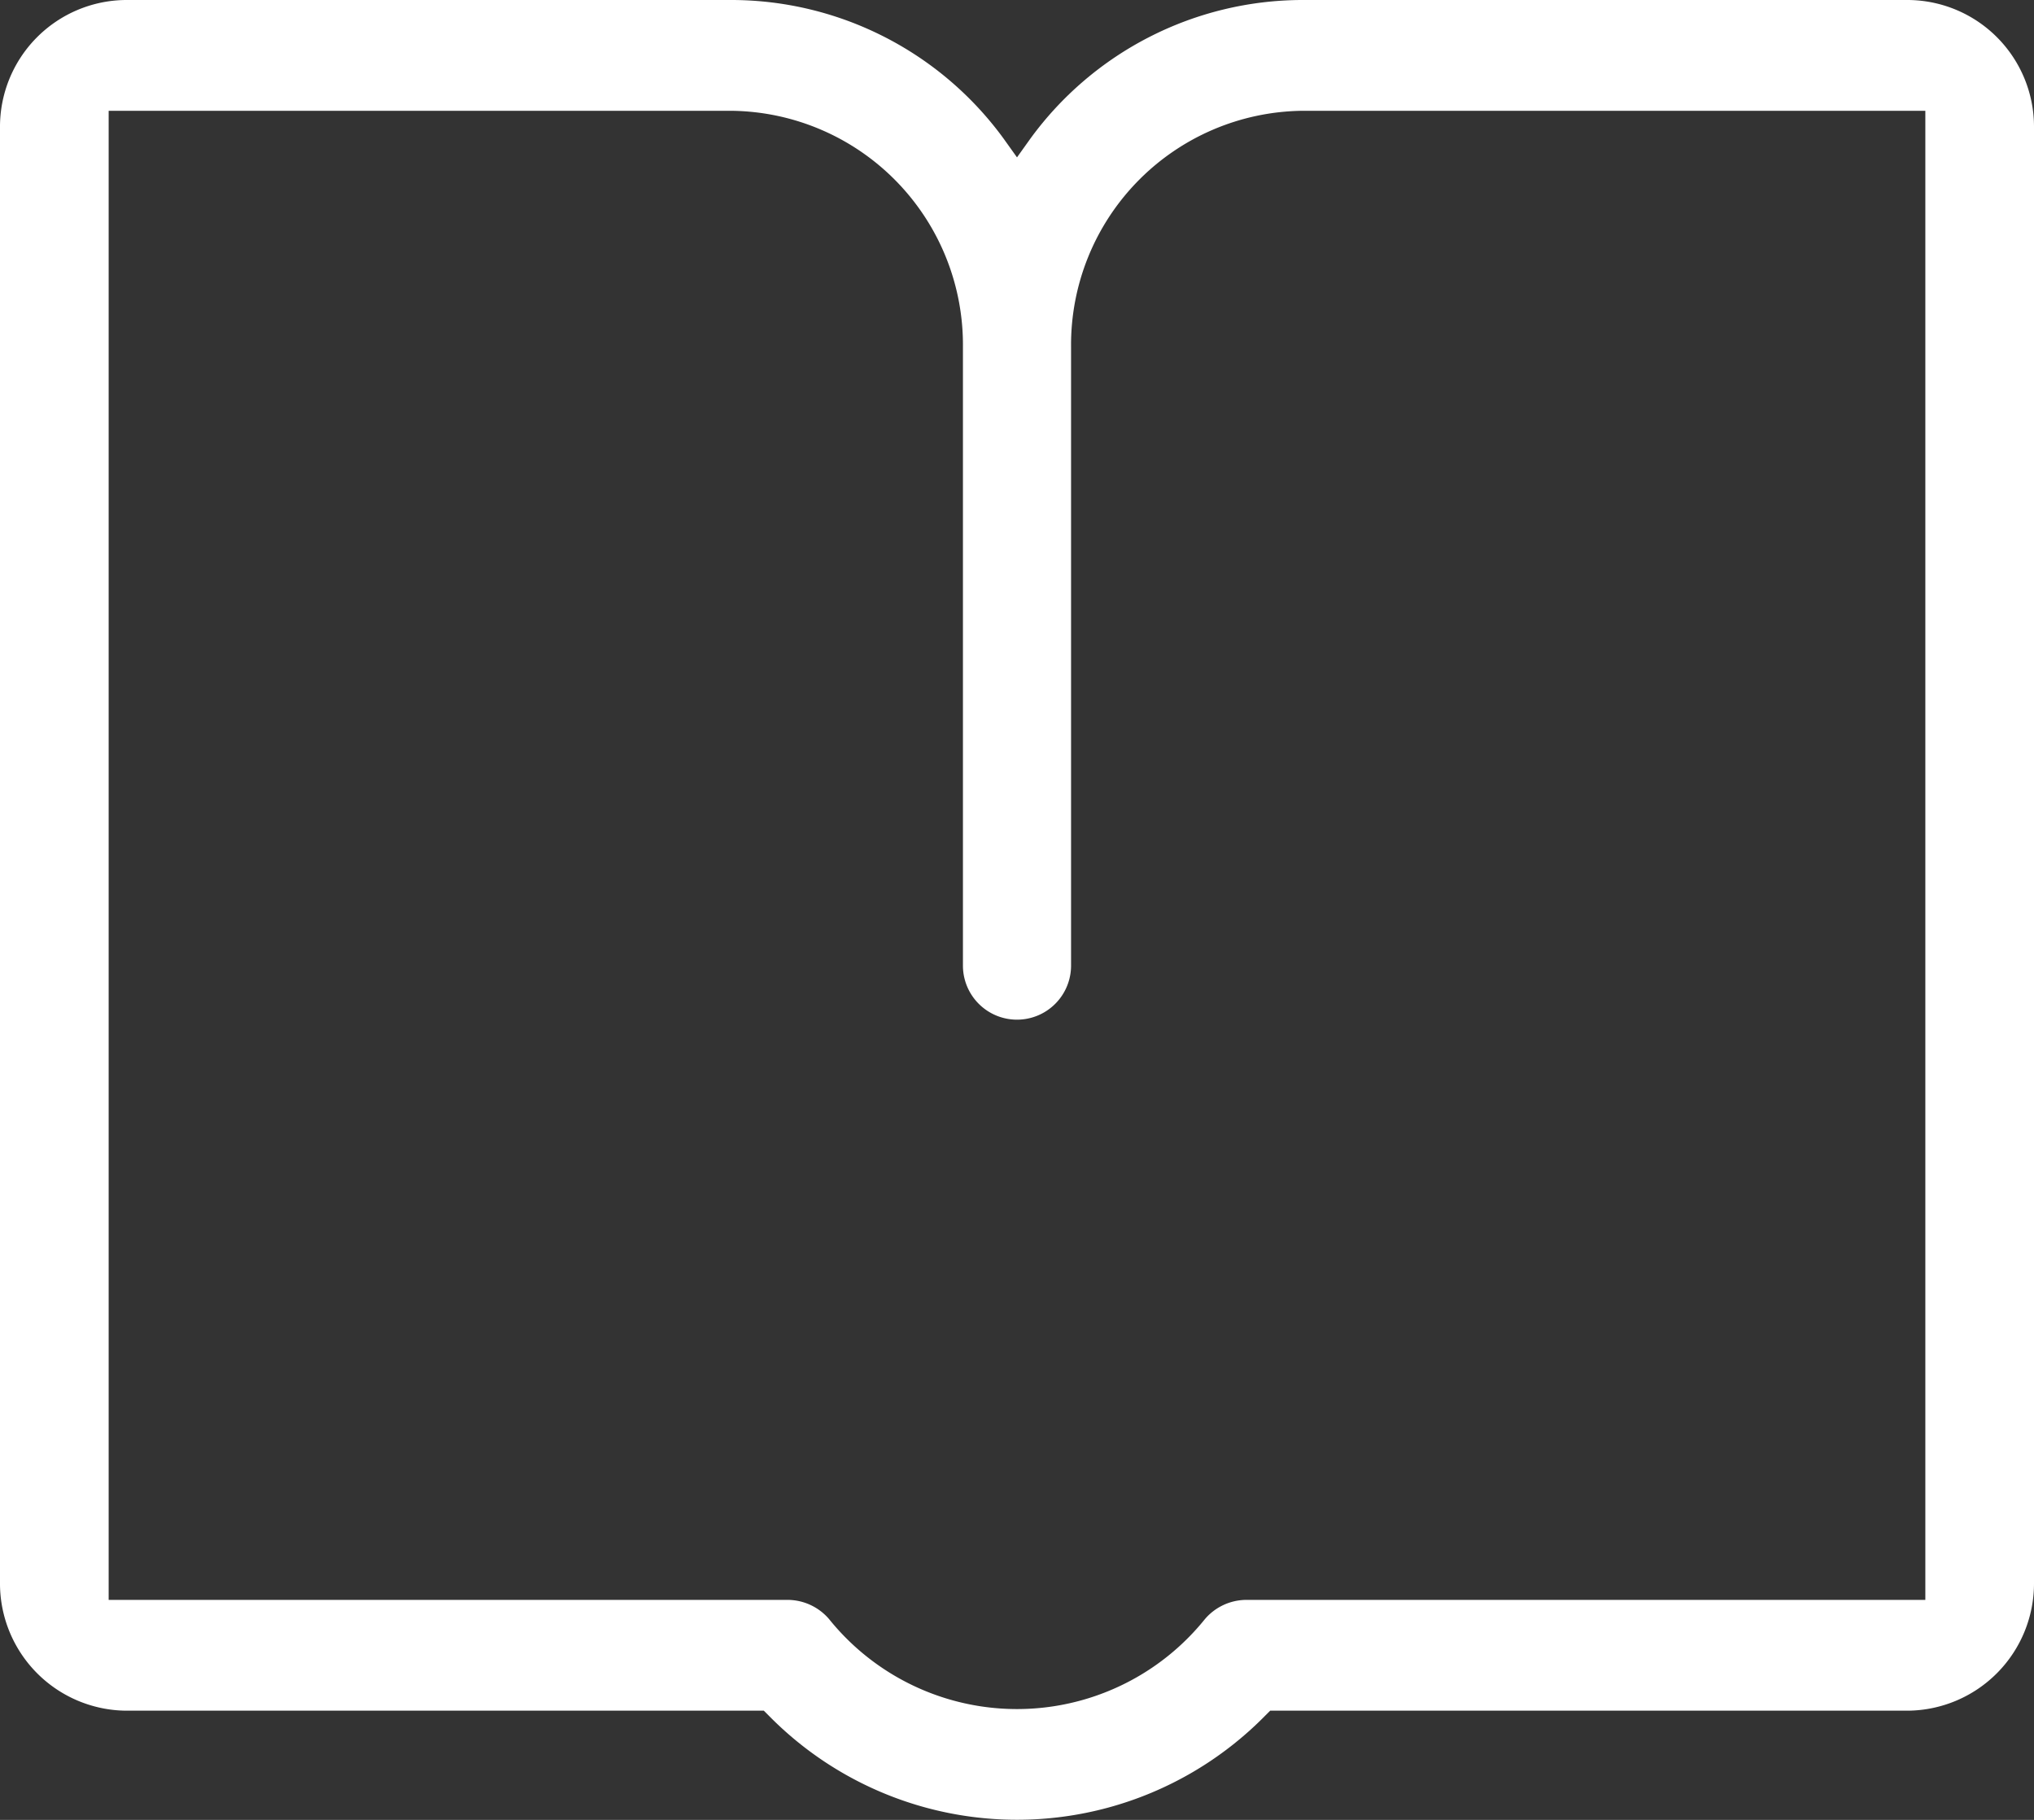 <svg xmlns="http://www.w3.org/2000/svg" width="38" height="34" viewBox="0 0 38 34">
  <rect x="0" y="0" width="38" height="34" fill="#333333" stroke="none"/>
  <defs>
    <style>
      .cls-1 {
        fill: #fff;
        fill-rule: evenodd;
      }
    </style>
  </defs>
  <path id="形状_44" data-name="形状 44" class="cls-1" d="M1074.64,1575.05l0.09-.09h11.92a2.378,2.378,0,0,0,2.35-2.4v-27.17a2.369,2.369,0,0,0-2.35-2.39h-11.32a6.3,6.3,0,0,0-5.08,2.59l-0.25.35-0.25-.35a6.3,6.3,0,0,0-5.08-2.59h-11.32a2.369,2.369,0,0,0-2.35,2.39v27.17a2.378,2.378,0,0,0,2.35,2.4h11.92l0.09,0.09A6.5,6.5,0,0,0,1074.64,1575.05Zm-8.15-1.8a1.023,1.023,0,0,0-.77-0.36h-12.69v-27.82h11.64a4.373,4.373,0,0,1,4.32,4.41v11.56a1.01,1.01,0,1,0,2.02,0v-11.56a4.373,4.373,0,0,1,4.32-4.41h11.64v27.82h-12.69a1.023,1.023,0,0,0-.77.36A4.507,4.507,0,0,1,1066.49,1573.25Z" transform="translate(-1051 -1543)"/>
</svg>
